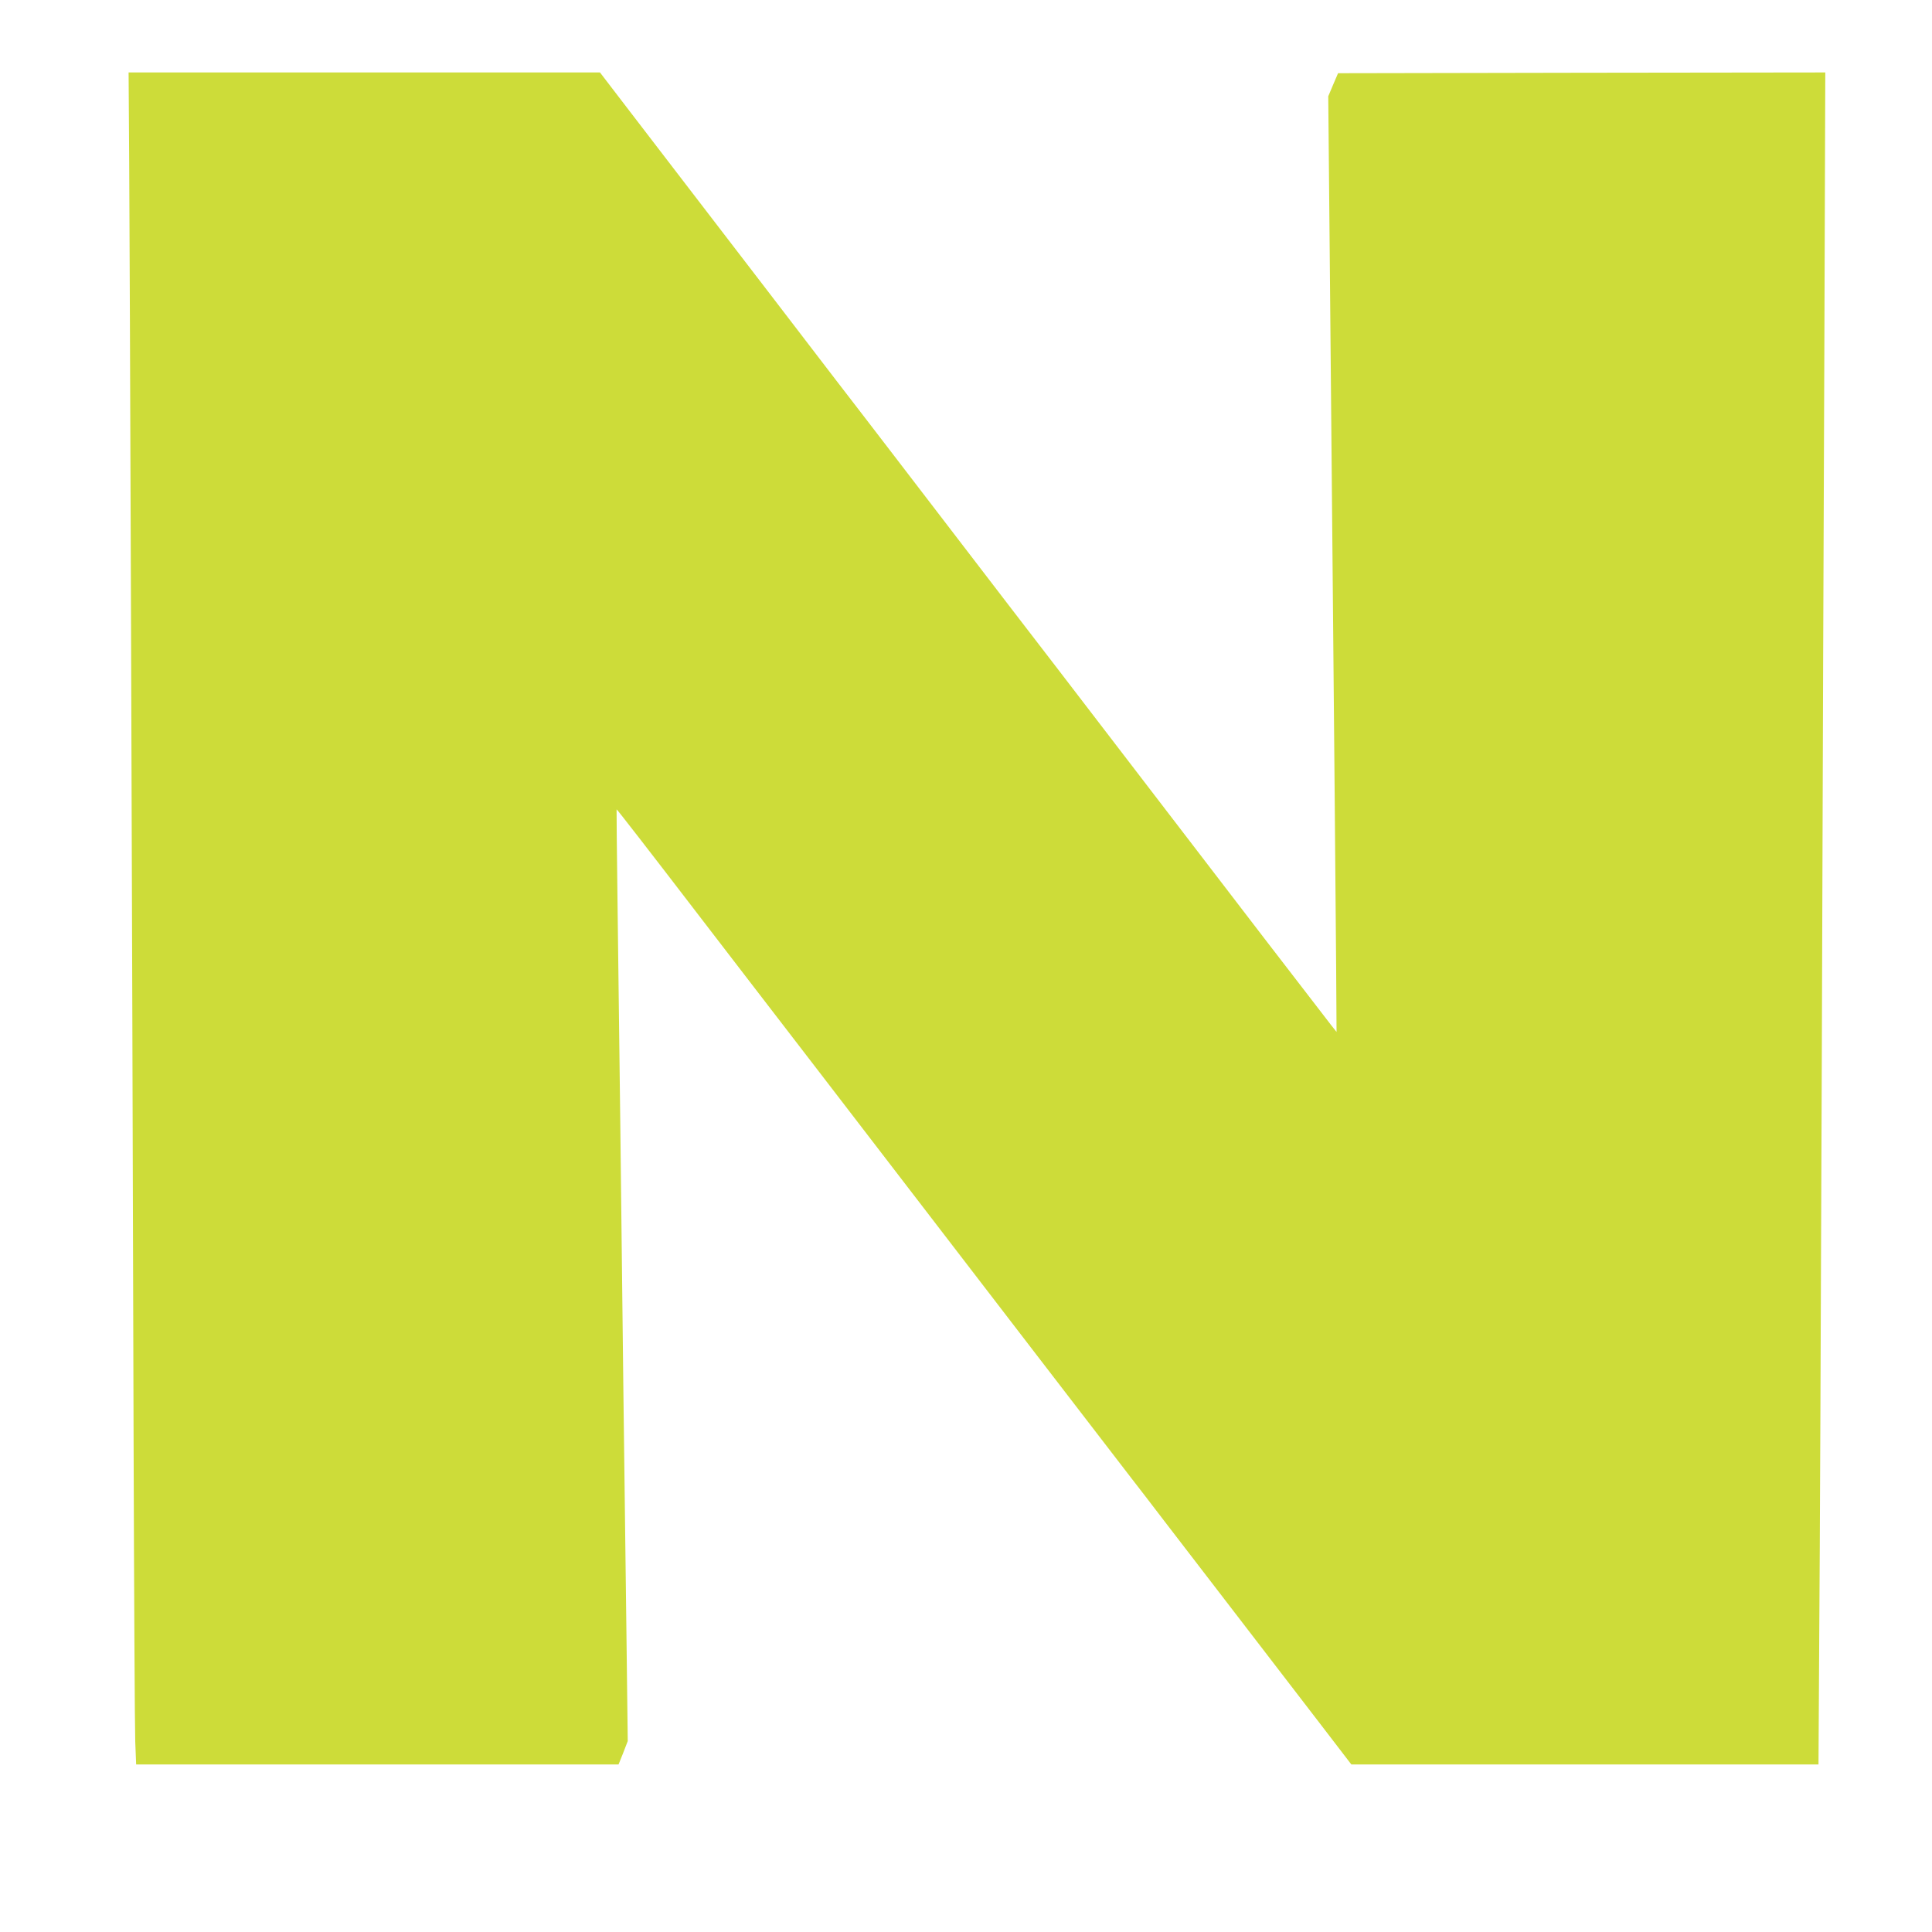 <?xml version="1.0" standalone="no"?>
<!DOCTYPE svg PUBLIC "-//W3C//DTD SVG 20010904//EN"
 "http://www.w3.org/TR/2001/REC-SVG-20010904/DTD/svg10.dtd">
<svg version="1.0" xmlns="http://www.w3.org/2000/svg"
 width="1280pt" height="1280pt" viewBox="0 0 1280 1280"
 preserveAspectRatio="xMidYMid meet">
<g transform="translate(0,1280) scale(0.1,-0.1)"
fill="#cddc39" stroke="none">
<path d="M856 11713 c4 -600 19 -4784 29 -8428 3 -1028 8 -1939 11 -2023 l6
-152 1598 0 1598 0 31 77 30 78 -9 740 c-13 971 -27 2160 -40 3315 -6 514 -15
1201 -19 1525 -4 325 -7 591 -6 593 2 2 223 -283 545 -703 47 -61 202 -263
345 -449 274 -355 601 -782 1050 -1366 371 -483 1378 -1794 1468 -1910 41 -52
141 -183 223 -290 214 -279 249 -324 565 -735 156 -203 372 -484 478 -622
l194 -253 1547 0 1548 0 5 862 c4 475 11 2197 17 3828 5 1631 13 3765 17 4743
l6 1777 -1614 -2 -1614 -3 -33 -77 -32 -76 10 -1069 c25 -2669 47 -5125 45
-5130 0 -1 -61 77 -135 174 -136 176 -219 285 -342 444 -84 110 -1054 1374
-1207 1574 -63 83 -136 177 -161 210 -41 52 -465 605 -1105 1440 -106 138
-270 352 -366 476 -96 125 -291 379 -433 565 -253 330 -394 514 -621 809 -60
79 -200 260 -310 404 l-200 261 -1562 0 -1561 0 4 -607z"/>
</g>
</svg>
